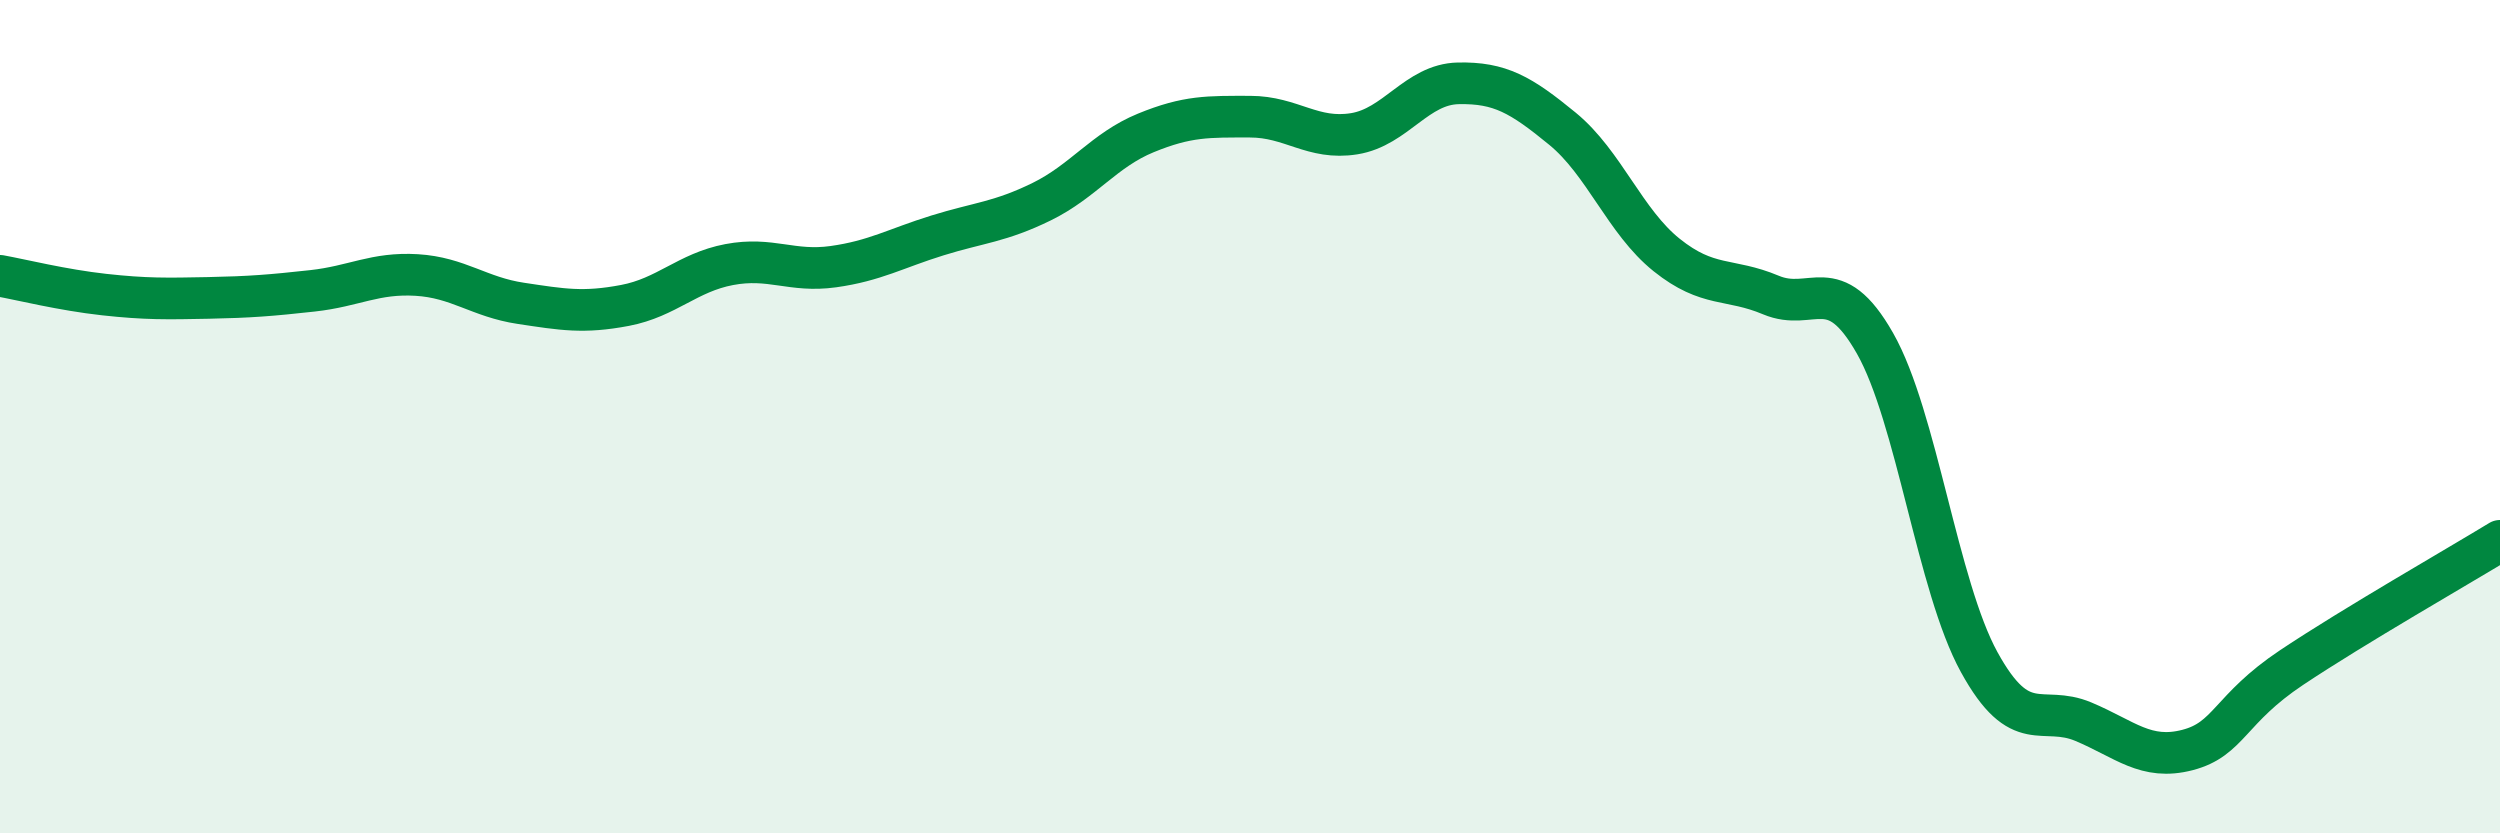 
    <svg width="60" height="20" viewBox="0 0 60 20" xmlns="http://www.w3.org/2000/svg">
      <path
        d="M 0,6.62 C 0.5,6.71 1.5,6.96 2.5,7.07 C 3.5,7.18 4,7.17 5,7.15 C 6,7.13 6.5,7.09 7.5,6.98 C 8.5,6.87 9,6.54 10,6.6 C 11,6.66 11.5,7.13 12.5,7.28 C 13.5,7.43 14,7.52 15,7.33 C 16,7.14 16.5,6.54 17.5,6.35 C 18.5,6.16 19,6.54 20,6.4 C 21,6.26 21.5,5.96 22.5,5.65 C 23.5,5.34 24,5.33 25,4.84 C 26,4.35 26.5,3.6 27.5,3.19 C 28.5,2.78 29,2.8 30,2.8 C 31,2.8 31.5,3.37 32.5,3.21 C 33.5,3.05 34,2.02 35,2 C 36,1.98 36.5,2.27 37.5,3.09 C 38.5,3.91 39,5.32 40,6.12 C 41,6.92 41.5,6.66 42.5,7.08 C 43.5,7.5 44,6.48 45,8.24 C 46,10 46.5,14.07 47.5,15.89 C 48.5,17.71 49,16.9 50,17.32 C 51,17.74 51.5,18.26 52.5,18 C 53.5,17.74 53.5,17.02 55,16.02 C 56.5,15.02 59,13.59 60,12.98L60 20L0 20Z"
        fill="#008740"
        opacity="0.1"
        stroke-linecap="round"
        stroke-linejoin="round"
      />
      <path
        d="M 0,6.62 C 0.5,6.71 1.5,6.96 2.5,7.07 C 3.5,7.18 4,7.17 5,7.15 C 6,7.13 6.5,7.09 7.5,6.98 C 8.5,6.87 9,6.54 10,6.6 C 11,6.66 11.5,7.13 12.5,7.28 C 13.5,7.43 14,7.52 15,7.33 C 16,7.14 16.5,6.54 17.5,6.35 C 18.5,6.16 19,6.54 20,6.4 C 21,6.26 21.5,5.96 22.5,5.65 C 23.5,5.34 24,5.33 25,4.84 C 26,4.35 26.5,3.6 27.5,3.19 C 28.5,2.78 29,2.8 30,2.8 C 31,2.8 31.5,3.37 32.5,3.21 C 33.5,3.05 34,2.02 35,2 C 36,1.98 36.5,2.27 37.5,3.09 C 38.5,3.91 39,5.32 40,6.12 C 41,6.92 41.5,6.66 42.5,7.08 C 43.5,7.5 44,6.48 45,8.24 C 46,10 46.5,14.07 47.5,15.89 C 48.5,17.71 49,16.9 50,17.32 C 51,17.74 51.5,18.26 52.5,18 C 53.5,17.74 53.5,17.02 55,16.02 C 56.5,15.02 59,13.59 60,12.98"
        stroke="#008740"
        stroke-width="1"
        fill="none"
        stroke-linecap="round"
        stroke-linejoin="round"
      />
    </svg>
  